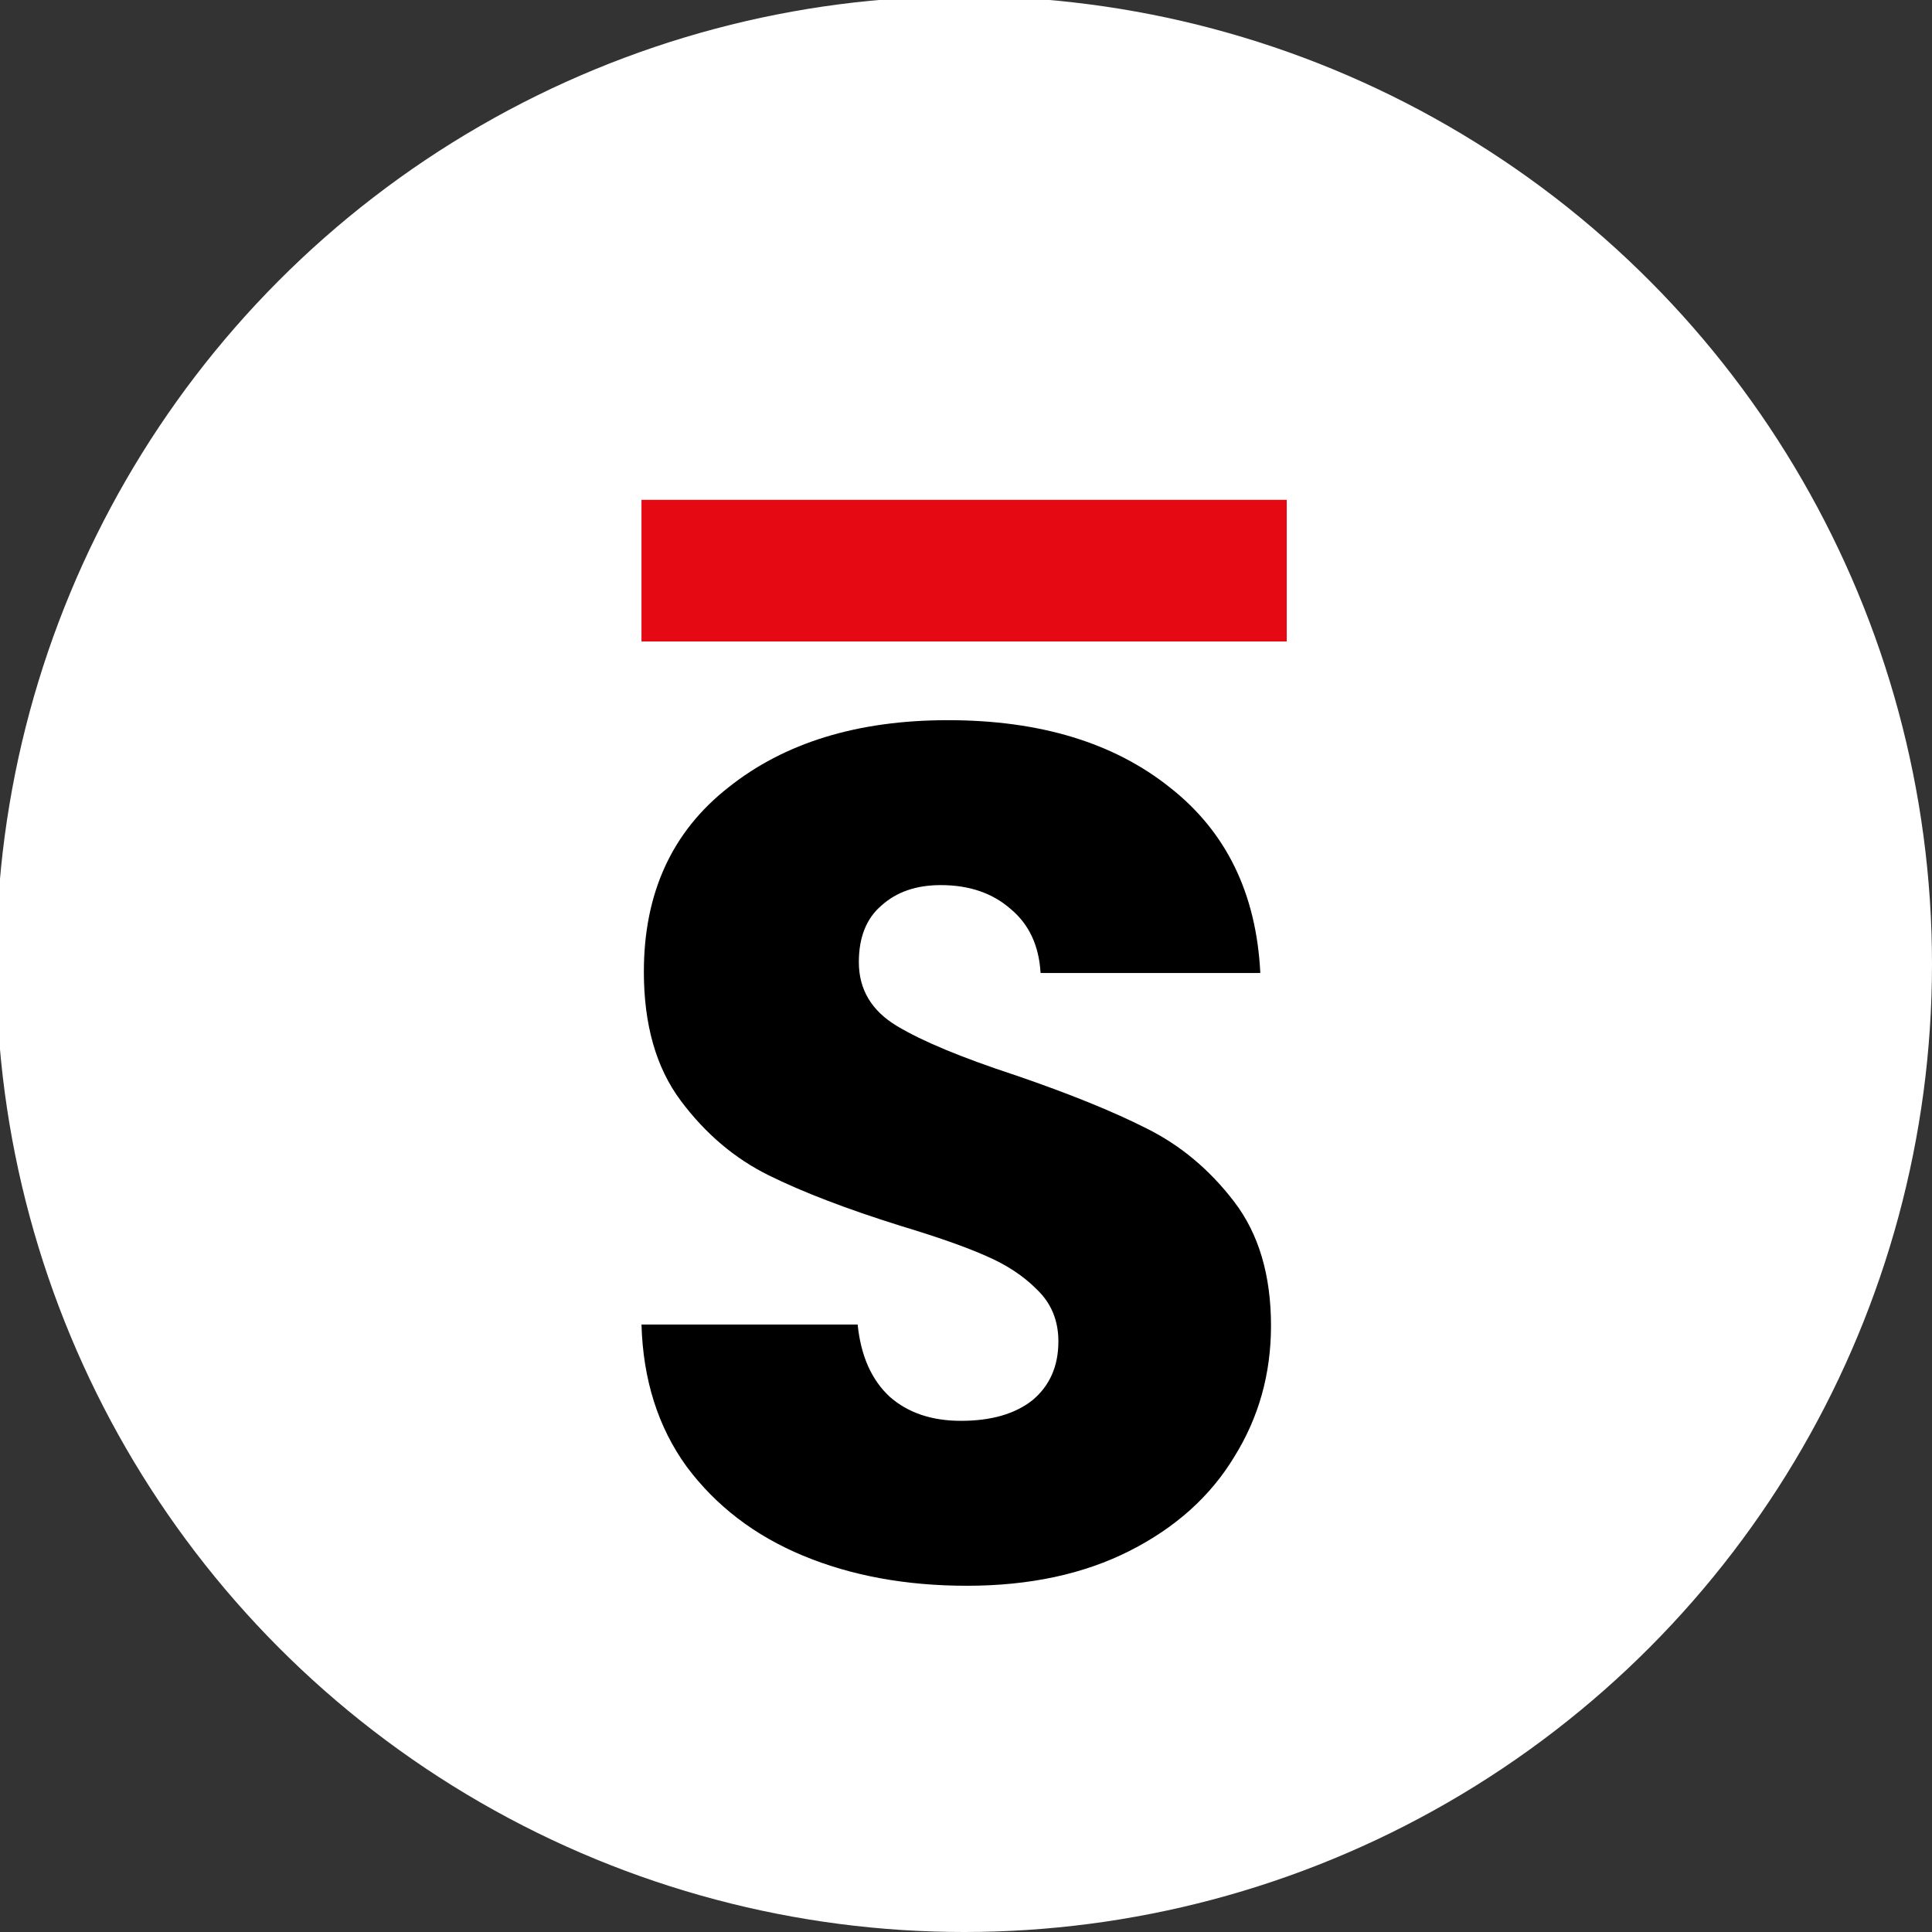 <svg width="512" height="512" viewBox="0 0 512 512" fill="none" xmlns="http://www.w3.org/2000/svg">
<rect x="0" y="0" width="512" height="512" fill="#333333" stroke="none"/>
<g clip-path="url(#clip0_1125_276)">
<circle cx="255.5" cy="255.5" r="256.5" fill="white"/>
<path d="M341 132.464H170V170H341V132.464Z" fill="#E50913"/>
<path d="M256.248 420.244C240.089 420.244 225.61 417.585 212.809 412.268C200.008 406.95 189.726 399.081 181.961 388.659C174.407 378.237 170.42 365.688 170 351.012H227.289C228.128 359.307 230.961 365.688 235.787 370.154C240.614 374.408 246.909 376.535 254.674 376.535C262.648 376.535 268.943 374.727 273.56 371.111C278.177 367.283 280.485 362.072 280.485 355.479C280.485 349.948 278.596 345.376 274.819 341.76C271.252 338.144 266.74 335.166 261.284 332.827C256.038 330.487 248.483 327.828 238.62 324.851C224.351 320.384 212.704 315.917 203.681 311.451C194.657 306.984 186.893 300.391 180.387 291.67C173.882 282.95 170.63 271.571 170.63 257.533C170.63 236.689 178.079 220.418 192.978 208.72C207.878 196.809 227.289 190.854 251.211 190.854C275.554 190.854 295.174 196.809 310.074 208.72C324.973 220.418 332.947 236.795 333.996 257.852H275.763C275.344 250.62 272.721 244.984 267.894 240.943C263.068 236.689 256.877 234.562 249.323 234.562C242.817 234.562 237.571 236.37 233.584 239.986C229.597 243.389 227.603 248.387 227.603 254.981C227.603 262.212 230.961 267.849 237.676 271.89C244.391 275.931 254.884 280.291 269.153 284.971C283.423 289.862 294.965 294.542 303.778 299.008C312.802 303.475 320.566 309.962 327.071 318.47C333.577 326.978 336.829 337.931 336.829 351.331C336.829 364.093 333.577 375.684 327.071 386.106C320.776 396.528 311.543 404.823 299.371 410.992C287.2 417.16 272.826 420.244 256.248 420.244Z" fill="black"/>
</g>
<defs>
<clipPath id="clip0_1125_276">
<rect width="512" height="512" fill="white"/>
</clipPath>
</defs>
</svg>
